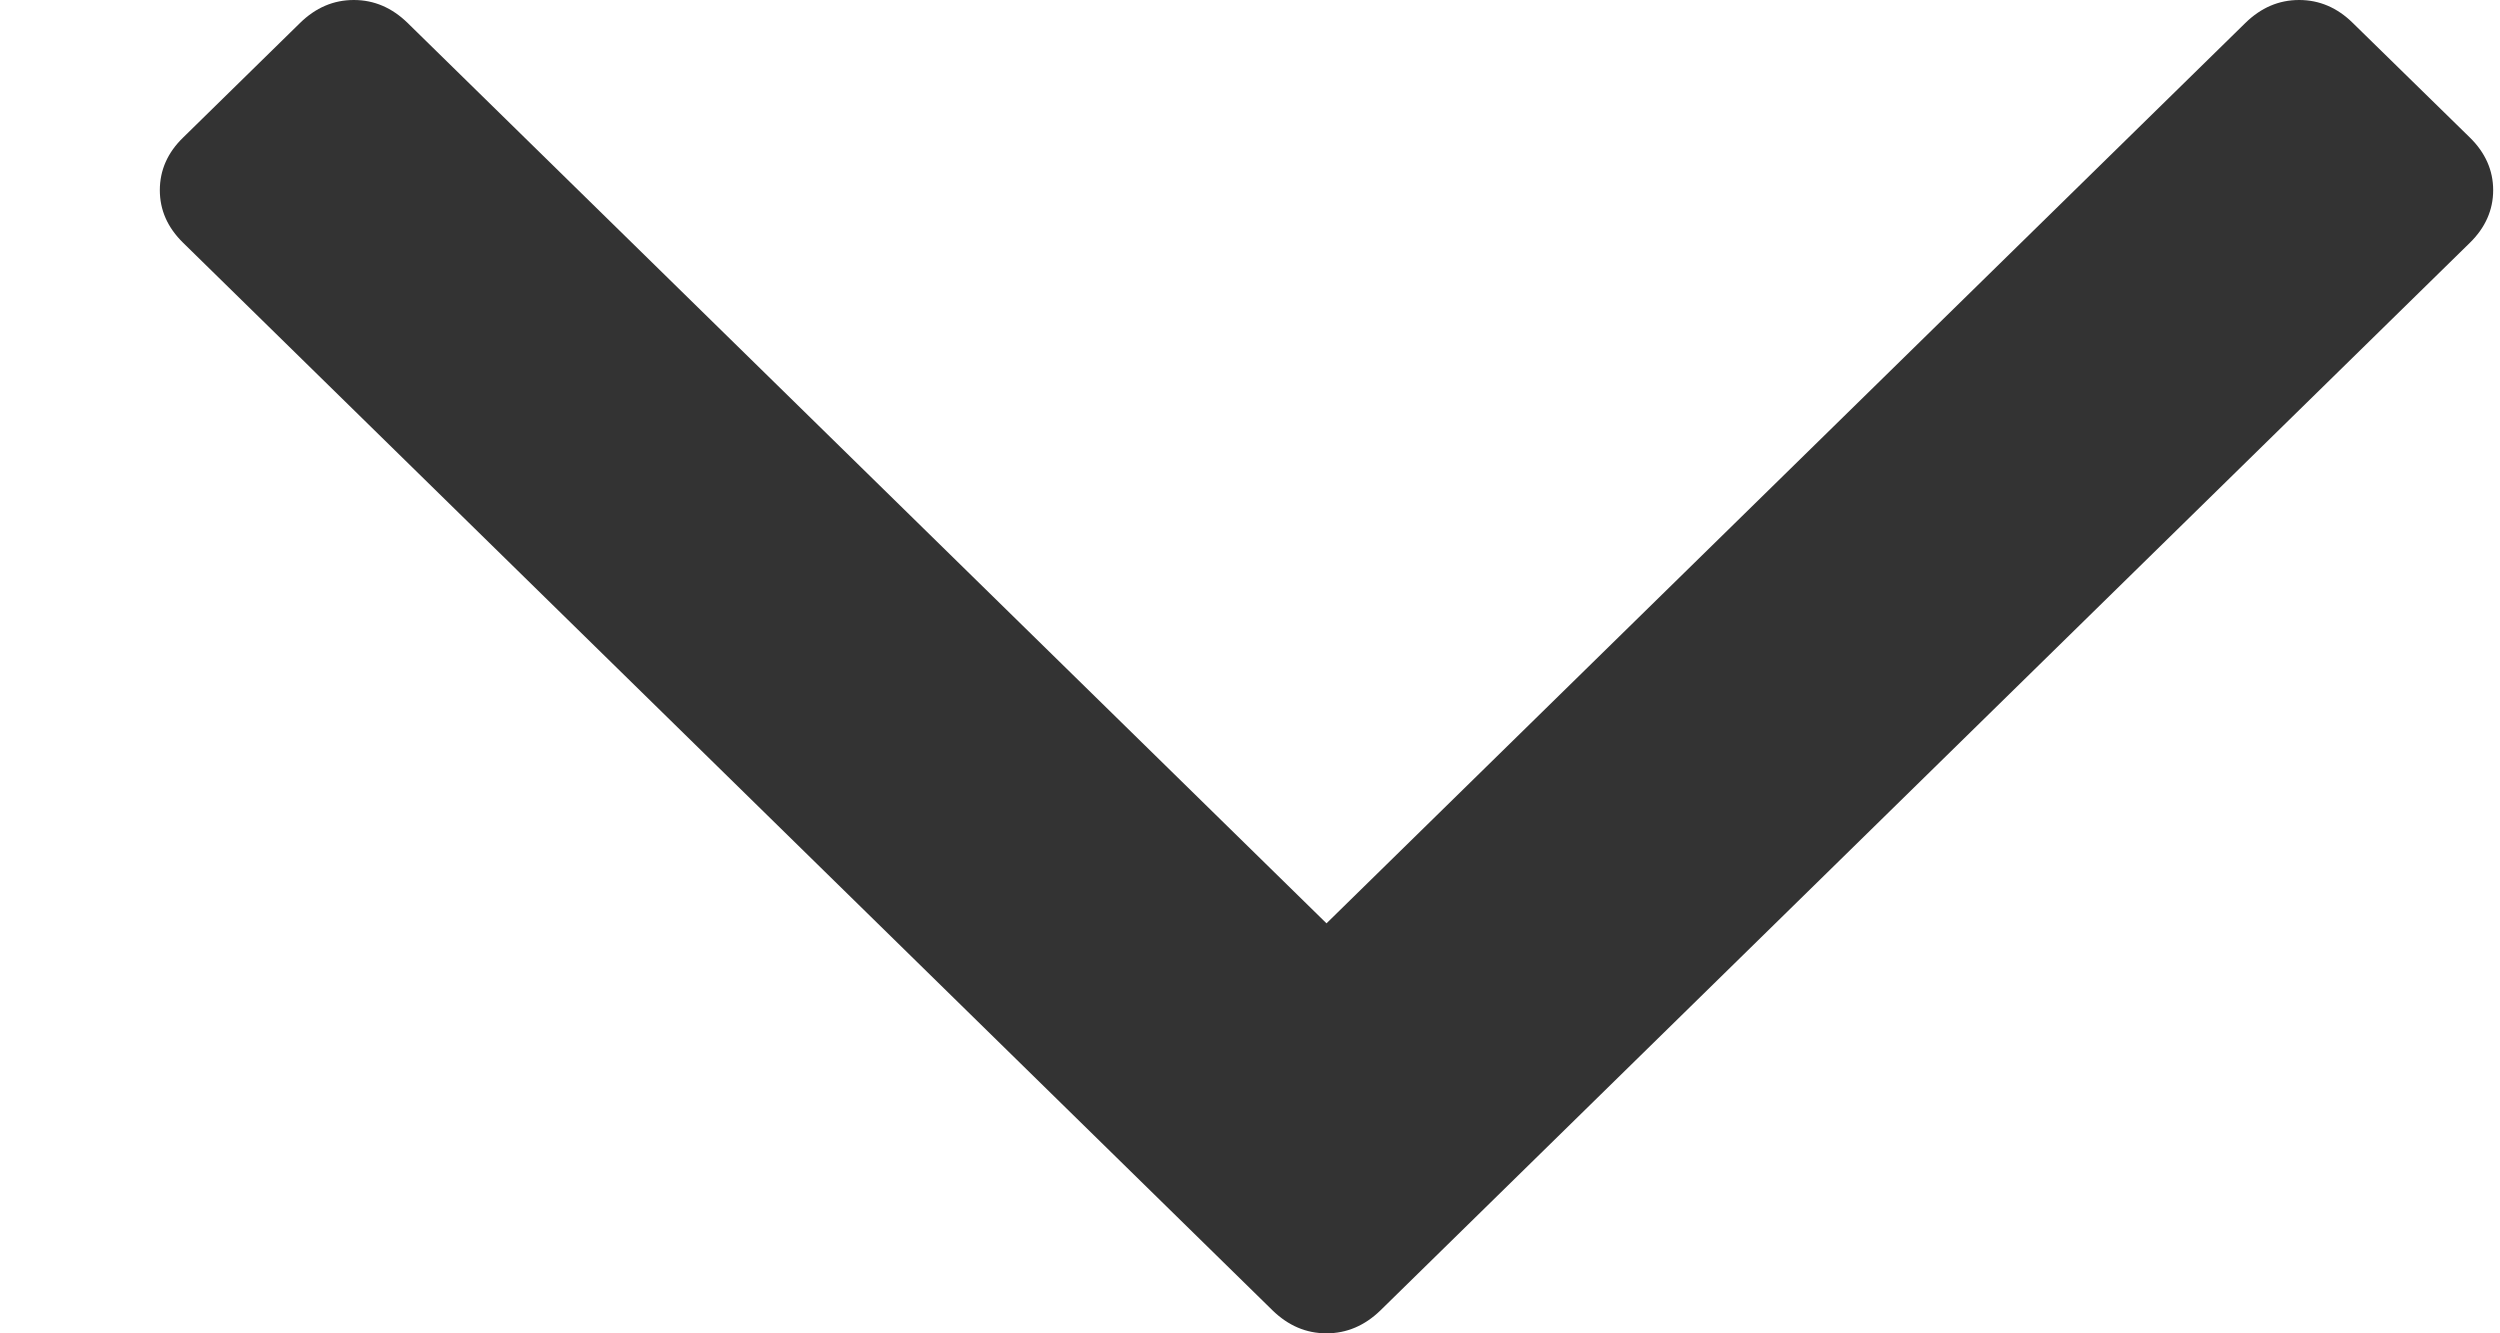 <svg width="15" height="8" viewBox="0 0 15 8" fill="none" xmlns="http://www.w3.org/2000/svg">
<path d="M1.099 0.825L1.8 0.138C1.894 0.046 2.001 0 2.123 0C2.244 0 2.352 0.046 2.446 0.138L7.959 5.54L13.472 0.138C13.566 0.046 13.673 0 13.795 0C13.916 0 14.024 0.046 14.117 0.138L14.819 0.825C14.912 0.916 14.959 1.022 14.959 1.141C14.959 1.26 14.912 1.366 14.819 1.457L8.282 7.863C8.188 7.954 8.08 8 7.959 8C7.837 8 7.73 7.954 7.636 7.863L1.099 1.457C1.005 1.365 0.959 1.26 0.959 1.141C0.959 1.022 1.005 0.916 1.099 0.825Z" fill="#333333"/>
</svg>

